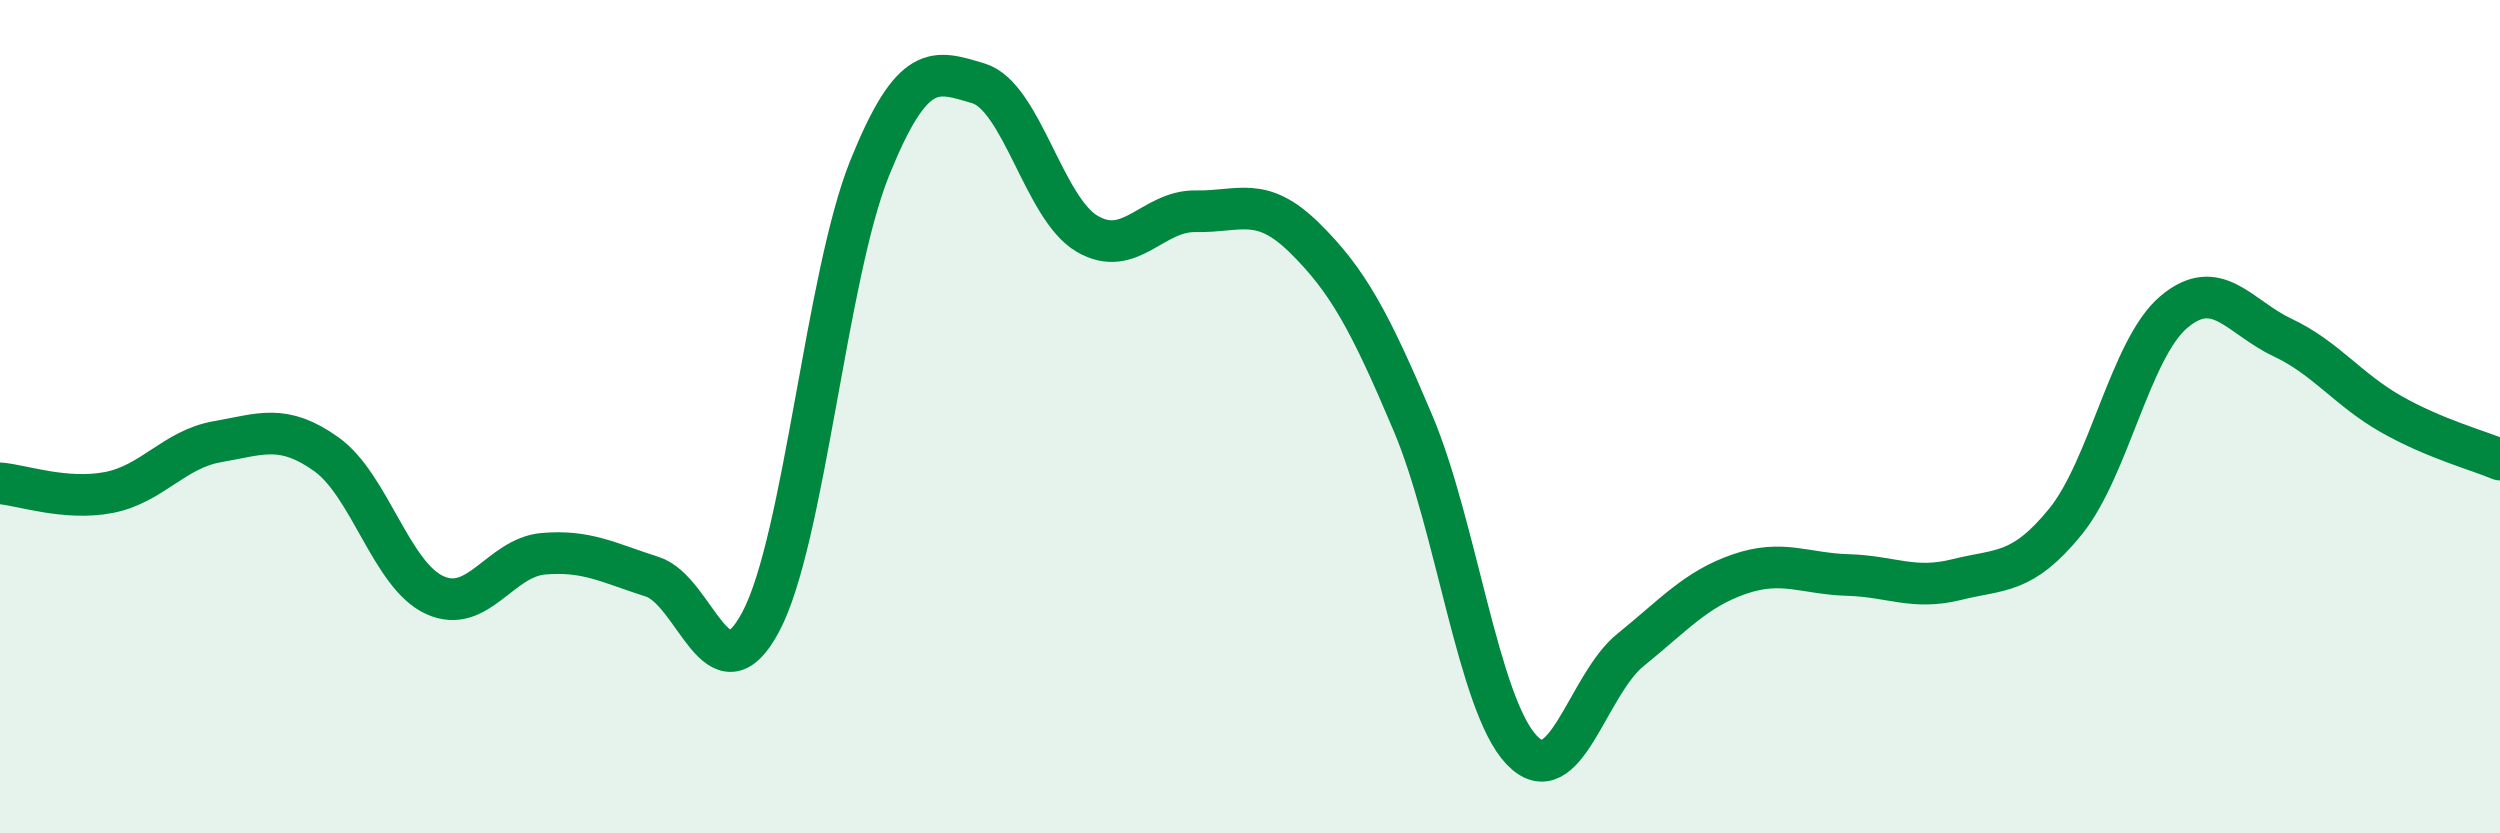 
    <svg width="60" height="20" viewBox="0 0 60 20" xmlns="http://www.w3.org/2000/svg">
      <path
        d="M 0,11.6 C 0.52,11.64 1.57,12.02 2.61,11.82 C 3.65,11.62 4.18,10.78 5.22,10.6 C 6.26,10.42 6.79,10.16 7.83,10.9 C 8.87,11.64 9.39,13.8 10.43,14.28 C 11.47,14.76 12,13.38 13.04,13.29 C 14.08,13.2 14.61,13.51 15.65,13.84 C 16.69,14.17 17.22,16.88 18.26,14.92 C 19.3,12.96 19.83,6.62 20.87,4.04 C 21.91,1.46 22.44,1.69 23.48,2 C 24.52,2.31 25.05,5 26.09,5.61 C 27.13,6.22 27.66,5.05 28.7,5.07 C 29.74,5.09 30.26,4.68 31.3,5.7 C 32.34,6.72 32.87,7.69 33.91,10.15 C 34.95,12.61 35.48,16.91 36.52,18 C 37.56,19.09 38.09,16.44 39.13,15.6 C 40.17,14.76 40.7,14.14 41.74,13.78 C 42.78,13.42 43.31,13.77 44.35,13.8 C 45.39,13.83 45.92,14.17 46.96,13.91 C 48,13.65 48.53,13.8 49.57,12.52 C 50.61,11.24 51.13,8.37 52.17,7.49 C 53.21,6.61 53.74,7.61 54.78,8.1 C 55.82,8.59 56.35,9.35 57.39,9.94 C 58.43,10.53 59.48,10.81 60,11.03L60 20L0 20Z"
        fill="#008740"
        opacity="0.1"
        stroke-linecap="round"
        stroke-linejoin="round"
      />
      <path
        d="M 0,11.6 C 0.52,11.64 1.57,12.02 2.61,11.82 C 3.65,11.62 4.18,10.78 5.22,10.6 C 6.26,10.42 6.79,10.16 7.83,10.9 C 8.87,11.64 9.39,13.8 10.43,14.28 C 11.47,14.76 12,13.38 13.04,13.29 C 14.08,13.2 14.61,13.51 15.65,13.84 C 16.69,14.17 17.22,16.88 18.26,14.92 C 19.3,12.96 19.83,6.62 20.87,4.04 C 21.91,1.46 22.44,1.69 23.48,2 C 24.52,2.31 25.05,5 26.09,5.61 C 27.13,6.22 27.66,5.05 28.7,5.07 C 29.74,5.09 30.26,4.68 31.3,5.7 C 32.34,6.72 32.87,7.69 33.91,10.15 C 34.95,12.61 35.48,16.91 36.52,18 C 37.56,19.09 38.09,16.44 39.13,15.6 C 40.17,14.76 40.7,14.14 41.74,13.78 C 42.78,13.42 43.31,13.77 44.35,13.8 C 45.39,13.83 45.92,14.17 46.96,13.91 C 48,13.65 48.53,13.8 49.57,12.52 C 50.61,11.24 51.13,8.37 52.17,7.49 C 53.21,6.61 53.74,7.61 54.78,8.1 C 55.82,8.59 56.35,9.35 57.39,9.94 C 58.43,10.53 59.48,10.81 60,11.03"
        stroke="#008740"
        stroke-width="1"
        fill="none"
        stroke-linecap="round"
        stroke-linejoin="round"
      />
    </svg>
  